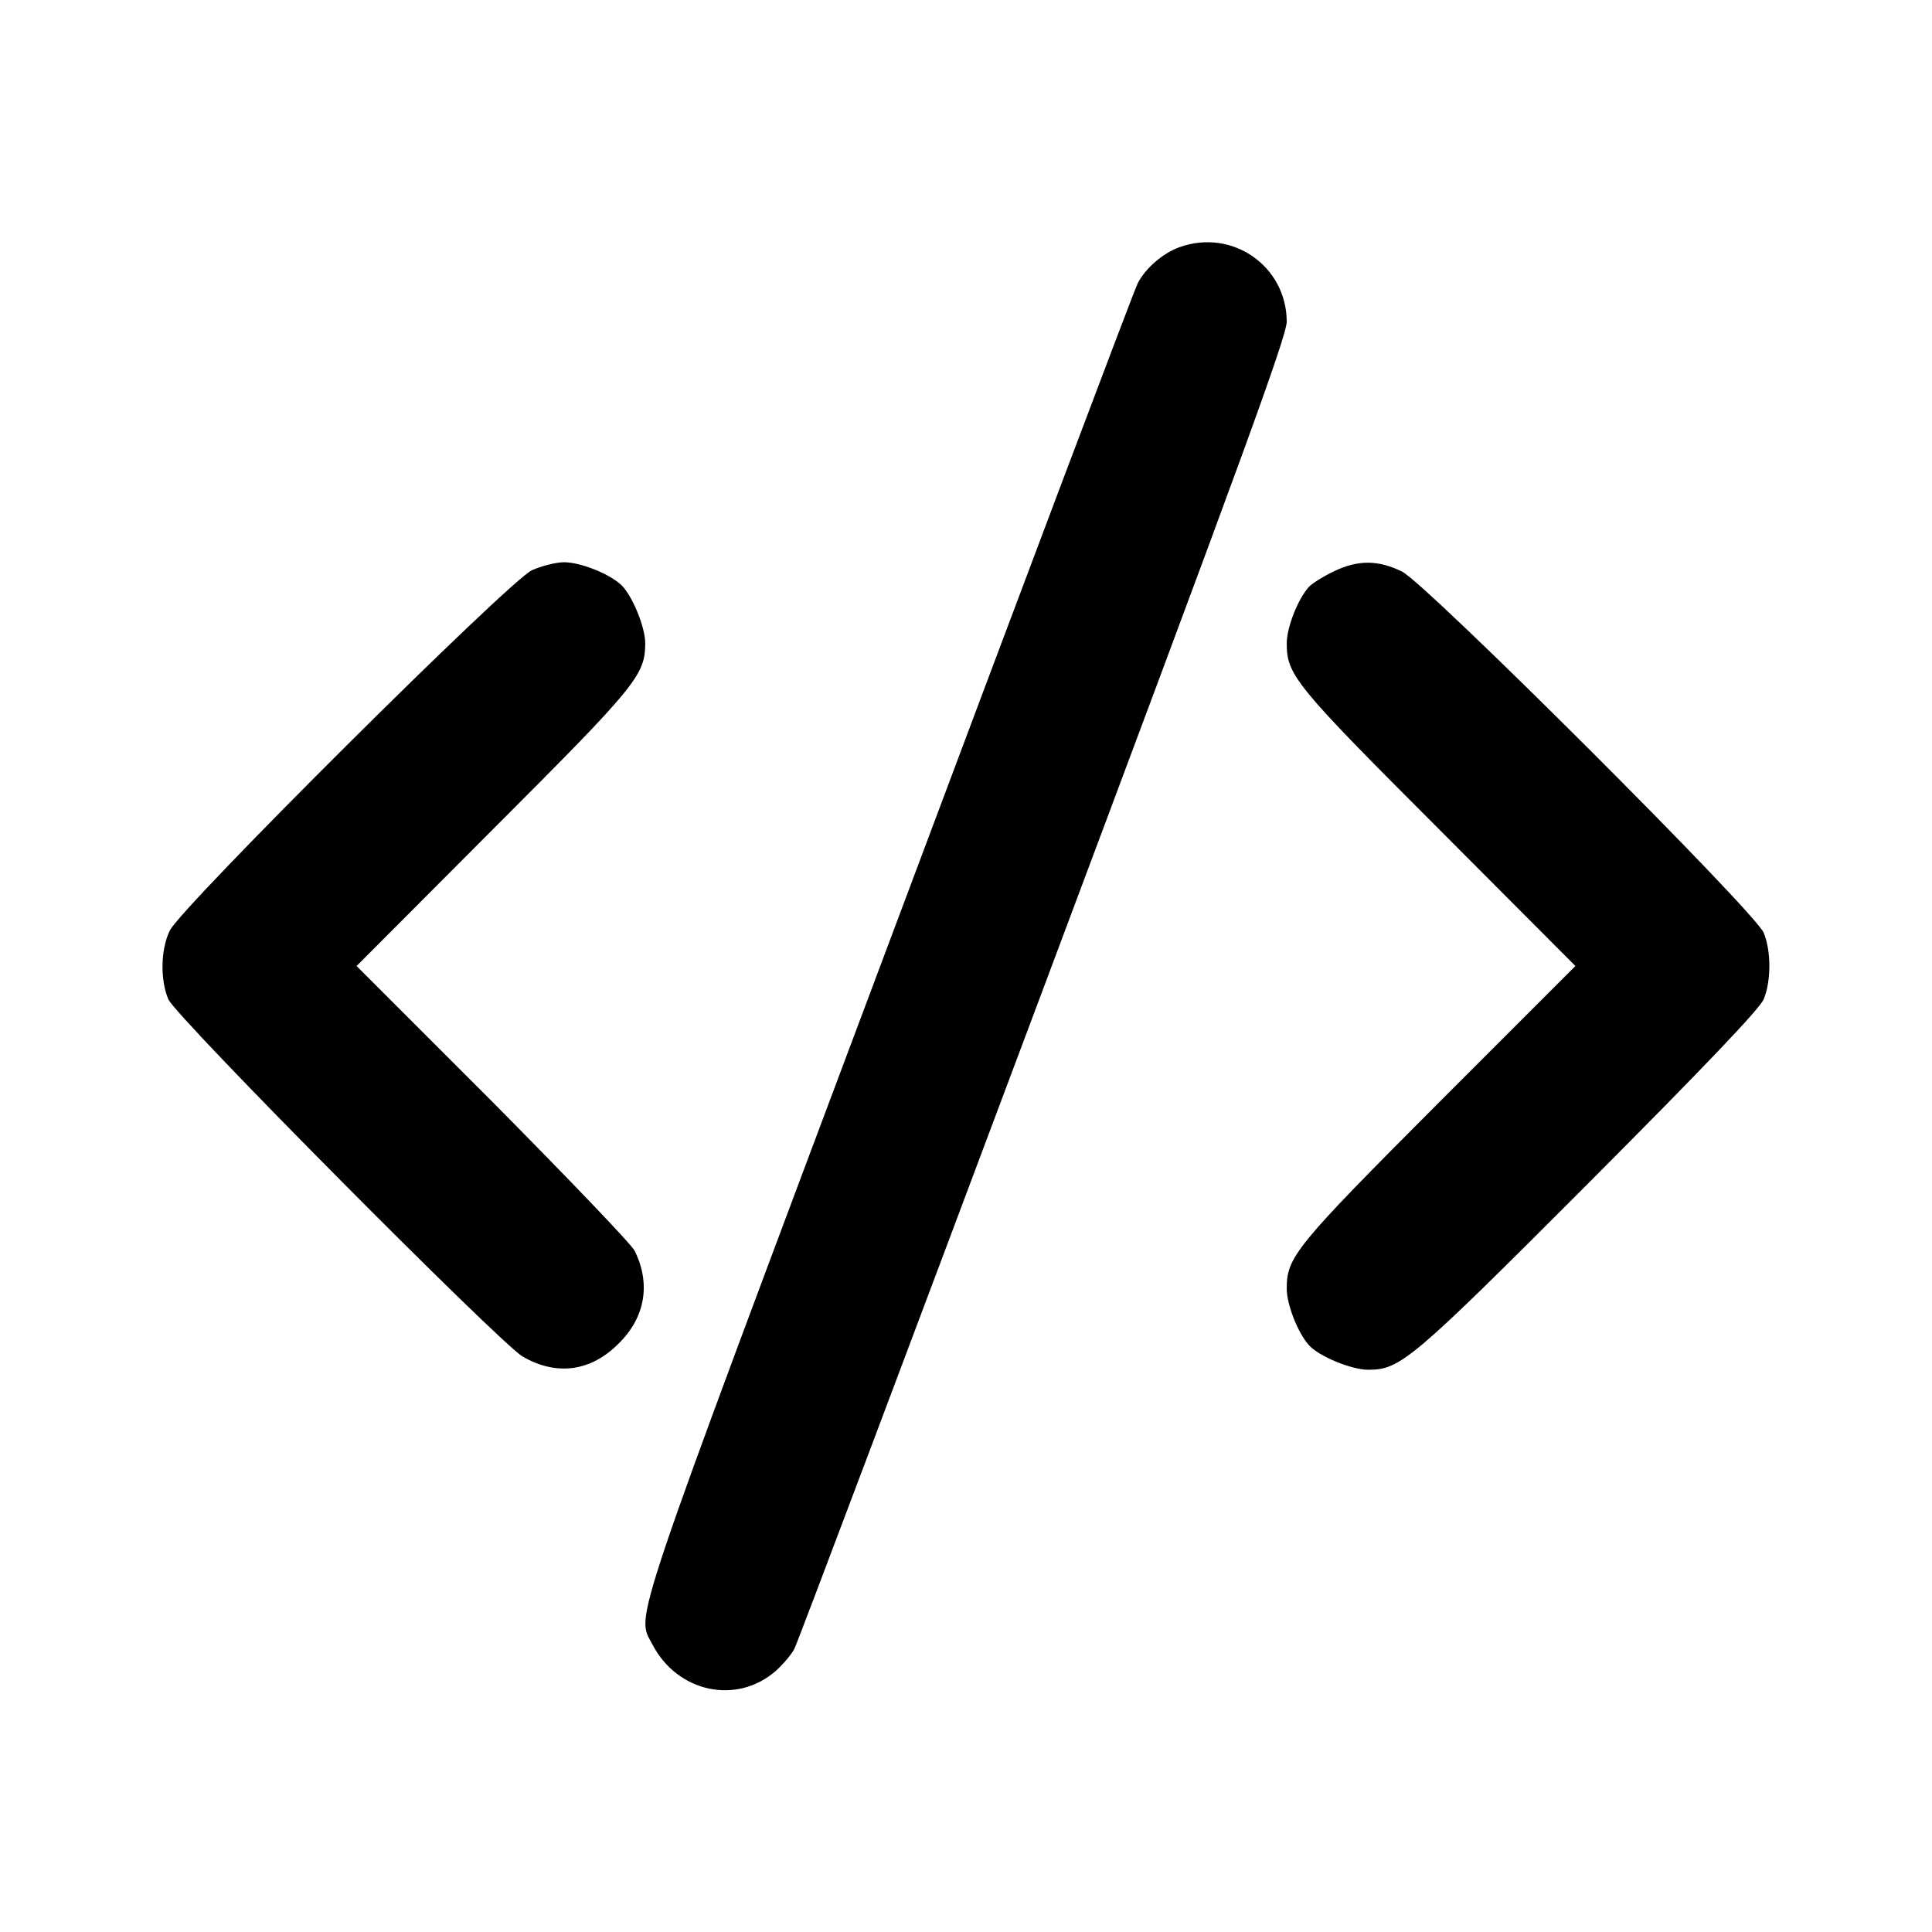 <?xml version="1.0" standalone="no"?>
<!DOCTYPE svg PUBLIC "-//W3C//DTD SVG 20010904//EN"
 "http://www.w3.org/TR/2001/REC-SVG-20010904/DTD/svg10.dtd">
<svg version="1.0" xmlns="http://www.w3.org/2000/svg"
 width="512pt" height="512pt" viewBox="0 0 512 512"
 preserveAspectRatio="xMidYMid meet">

<g transform="translate(0,512) scale(0.1,-0.1)"
fill="#000000" stroke="none">
<path d="M3126 4465 c-43 -15 -91 -56 -111 -96 -8 -14 -304 -800 -659 -1747
-698 -1861 -670 -1777 -627 -1860 66 -127 223 -161 327 -70 19 17 41 43 49 58
8 15 304 801 659 1748 526 1403 646 1731 646 1770 -1 147 -144 247 -284 197z"/>
<path d="M1410 3609 c-59 -26 -930 -893 -960 -955 -24 -49 -26 -130 -4 -182
18 -45 878 -911 939 -947 90 -52 181 -40 255 35 70 69 85 158 42 245 -8 17
-177 193 -375 393 l-362 362 362 363 c381 381 402 407 403 492 0 44 -36 131
-66 157 -33 29 -107 58 -149 58 -22 0 -60 -10 -85 -21z"/>
<path d="M3535 3606 c-27 -13 -58 -32 -67 -42 -29 -33 -58 -107 -58 -149 0
-84 22 -111 403 -492 l362 -363 -362 -362 c-381 -382 -403 -409 -403 -493 0
-42 29 -116 58 -149 26 -30 113 -66 158 -66 85 0 114 24 586 497 304 305 452
460 462 485 20 48 20 128 0 176 -23 56 -893 924 -958 957 -63 31 -116 32 -181
1z"/>
</g>
</svg>
